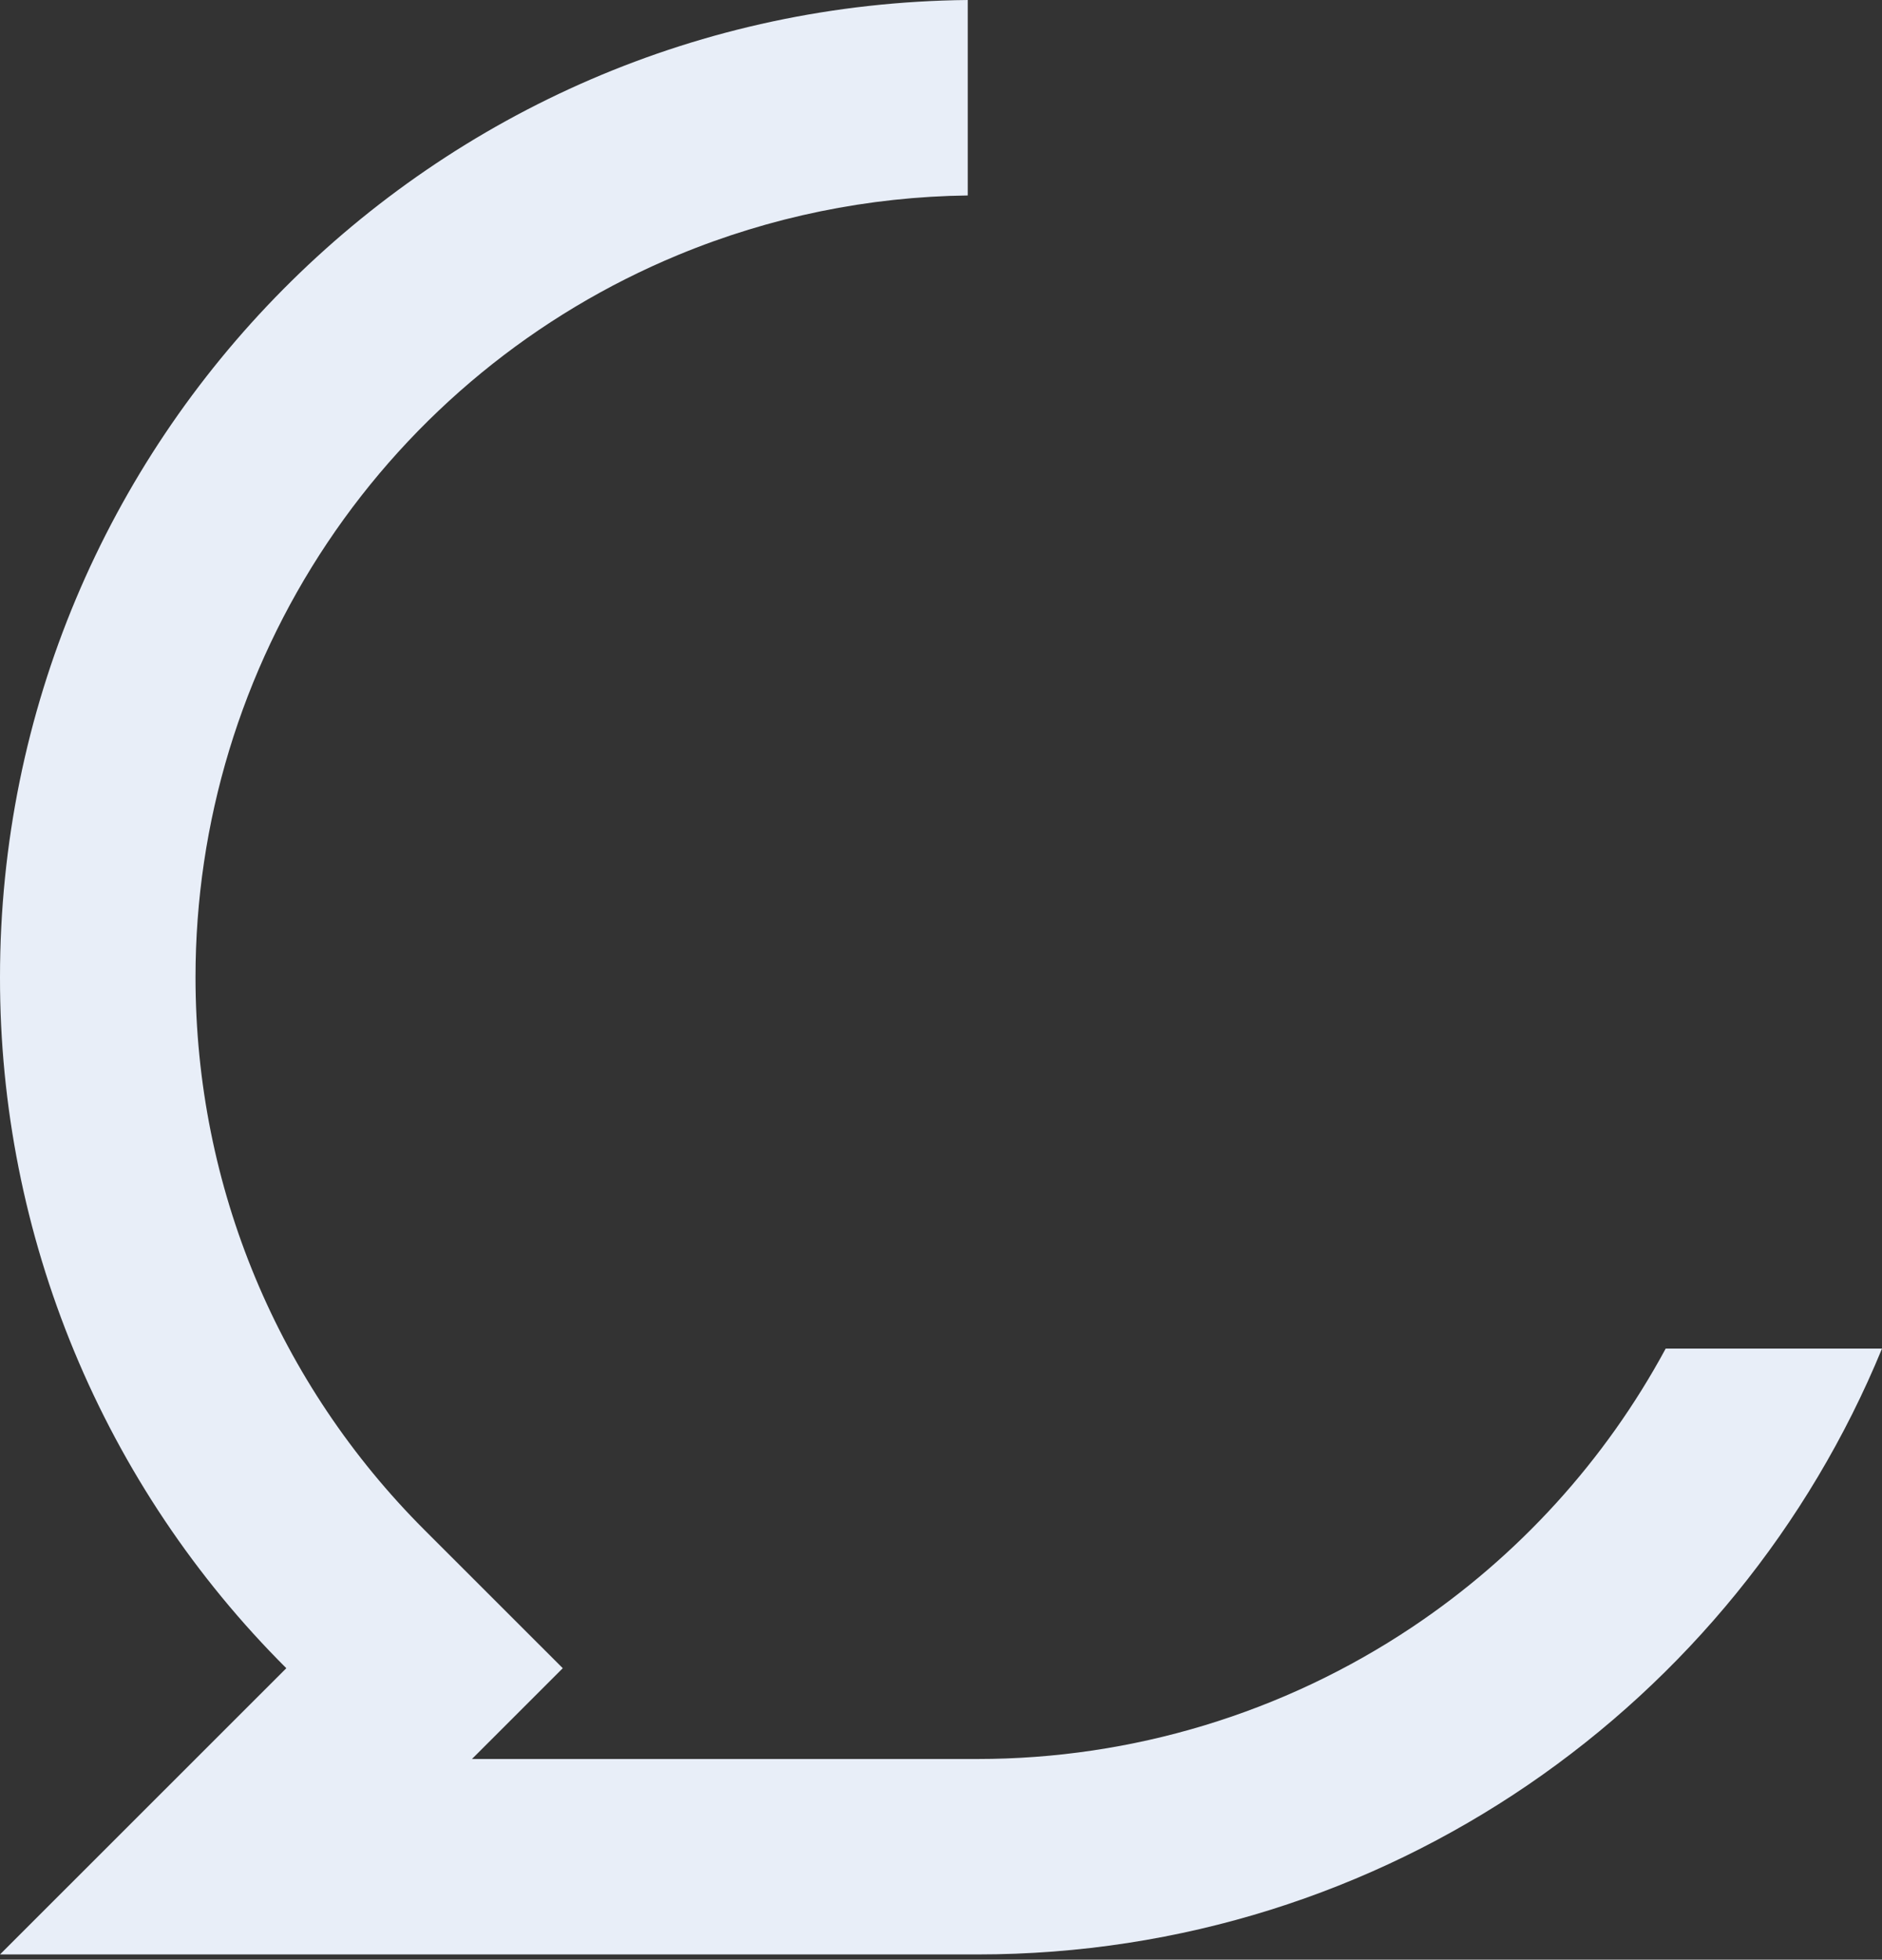 <svg width="317" height="330" viewBox="0 0 317 330" fill="none" xmlns="http://www.w3.org/2000/svg">
<rect x="0" y="0" width="317" height="330" fill="#333333" stroke="none"/>
<path fill-rule="evenodd" clip-rule="evenodd" d="M163.008 0C72.828 0.882 0 74.217 0 164.558C-0.027 186.174 4.219 207.581 12.495 227.551C20.772 247.521 32.915 265.659 48.227 280.923L0 329.125H164.654C233.439 329.125 292.37 286.972 317 227.102H280.564C270.393 245.93 255.748 262.061 237.835 274.024C216.173 288.49 190.706 296.212 164.654 296.212H79.495L94.791 280.923L71.509 257.654C46.943 233.1 32.931 199.973 32.931 164.558C32.931 138.52 40.656 113.066 55.13 91.416C69.604 69.766 90.176 52.891 114.246 42.927C129.793 36.49 146.348 33.124 163.008 32.916V0Z" fill="#E8EEF8"/>
</svg>
